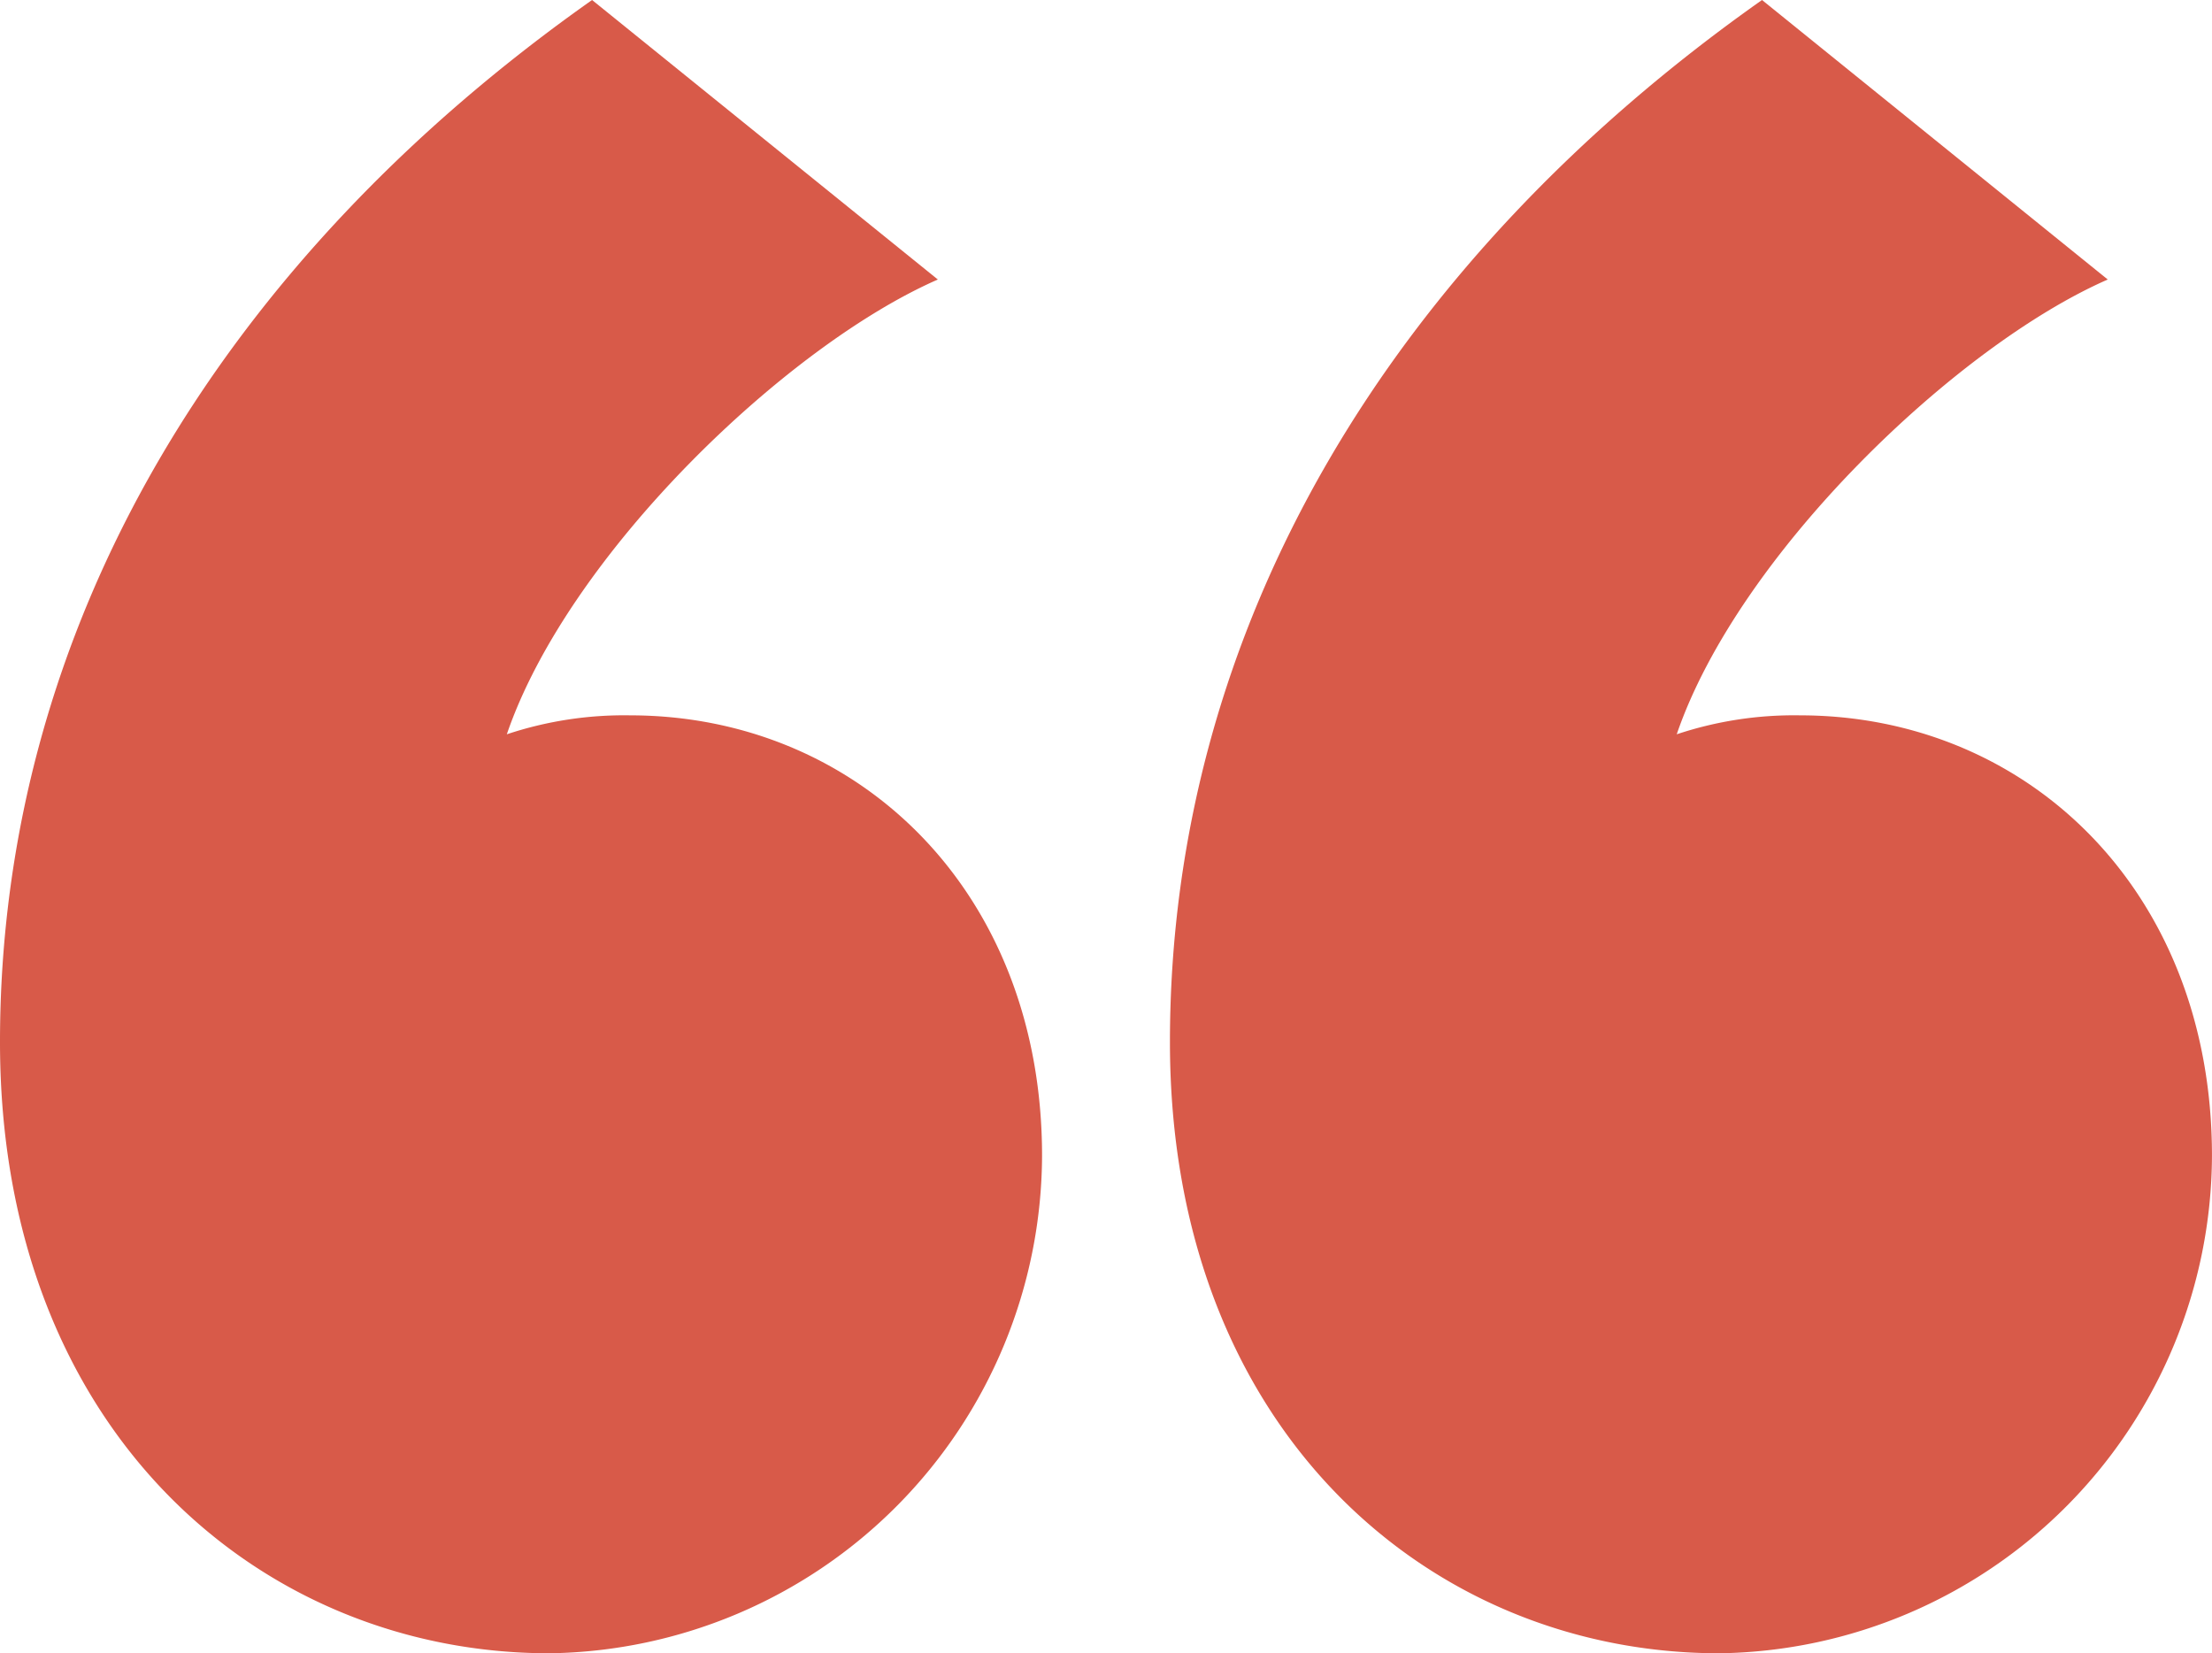 <svg xmlns="http://www.w3.org/2000/svg" width="73.319" height="54.793" viewBox="0 0 73.319 54.793"><path d="M19.625 0C7.379 8.635 0 20.724 0 34.54c0 12.874 8.635 20.253 18.212 20.253A16.553 16.553 0 0034.54 38.308c0-8.792-6.123-14.6-13.659-14.6a12.3 12.3 0 00-4.082.628c2.041-5.966 9.263-12.874 14.287-15.072zm38.779 0C46.158 8.635 38.779 20.724 38.779 34.54c0 12.874 8.635 20.253 18.212 20.253a16.553 16.553 0 0016.327-16.485c0-8.792-6.123-14.6-13.659-14.6a12.3 12.3 0 00-4.082.628c2.041-5.966 9.263-12.874 14.287-15.072z" fill="#d85a49"/></svg>
